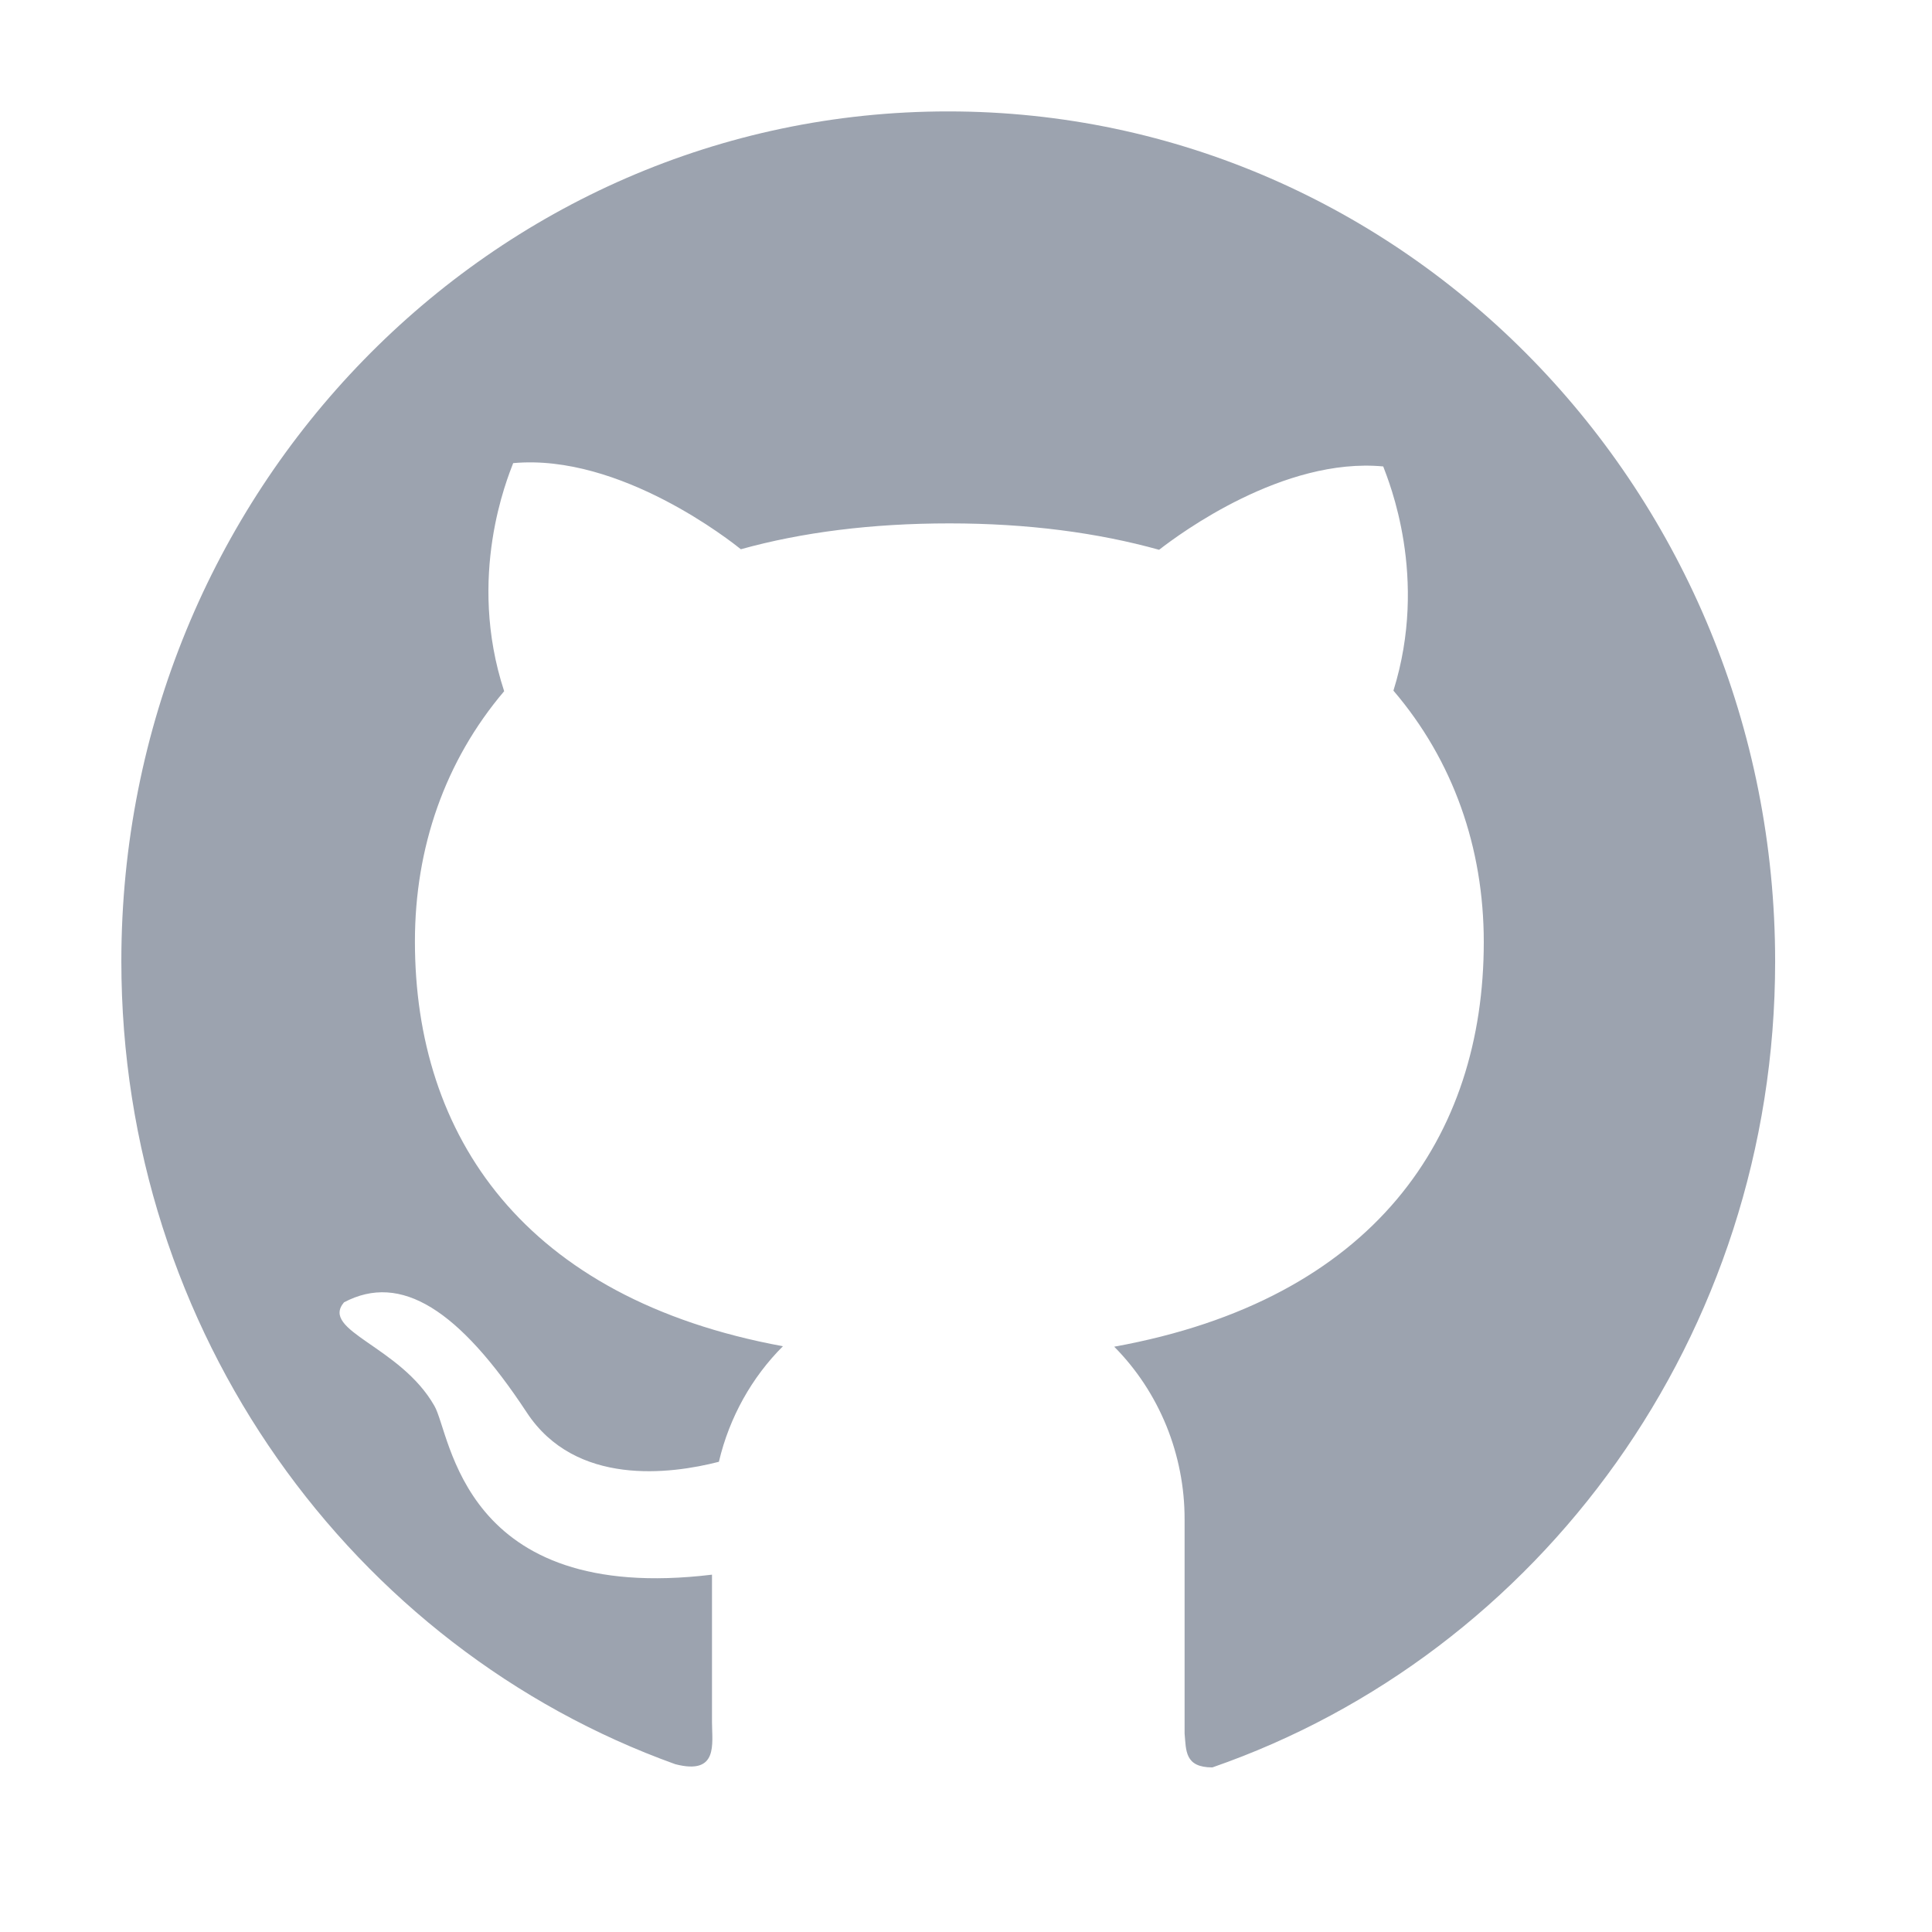 <svg width="21" height="21" viewBox="0 0 21 21" fill="none" xmlns="http://www.w3.org/2000/svg">
<path d="M10.308 1.211C5.341 1.209 1.319 5.344 1.319 10.448C1.319 14.485 3.835 17.916 7.34 19.176C7.812 19.298 7.739 18.953 7.739 18.717V17.116C5.014 17.445 4.904 15.59 4.721 15.28C4.351 14.631 3.478 14.466 3.739 14.156C4.359 13.828 4.992 14.239 5.725 15.352C6.255 16.16 7.289 16.024 7.814 15.889C7.928 15.404 8.173 14.97 8.51 14.633C5.687 14.113 4.51 12.341 4.51 10.234C4.51 9.211 4.837 8.271 5.48 7.513C5.07 6.263 5.518 5.193 5.578 5.034C6.745 4.927 7.958 5.894 8.053 5.97C8.715 5.786 9.472 5.689 10.32 5.689C11.171 5.689 11.931 5.79 12.599 5.976C12.826 5.799 13.951 4.968 15.035 5.07C15.094 5.229 15.531 6.274 15.146 7.507C15.796 8.267 16.128 9.215 16.128 10.24C16.128 12.351 14.943 14.125 12.111 14.638C12.354 14.883 12.546 15.175 12.678 15.498C12.809 15.821 12.877 16.168 12.876 16.517V18.841C12.893 19.027 12.876 19.211 13.178 19.211C16.734 17.978 19.295 14.522 19.295 10.451C19.295 5.344 15.27 1.211 10.308 1.211V1.211Z" fill="#9CA3AF" fill-opacity="1"/>
</svg>
